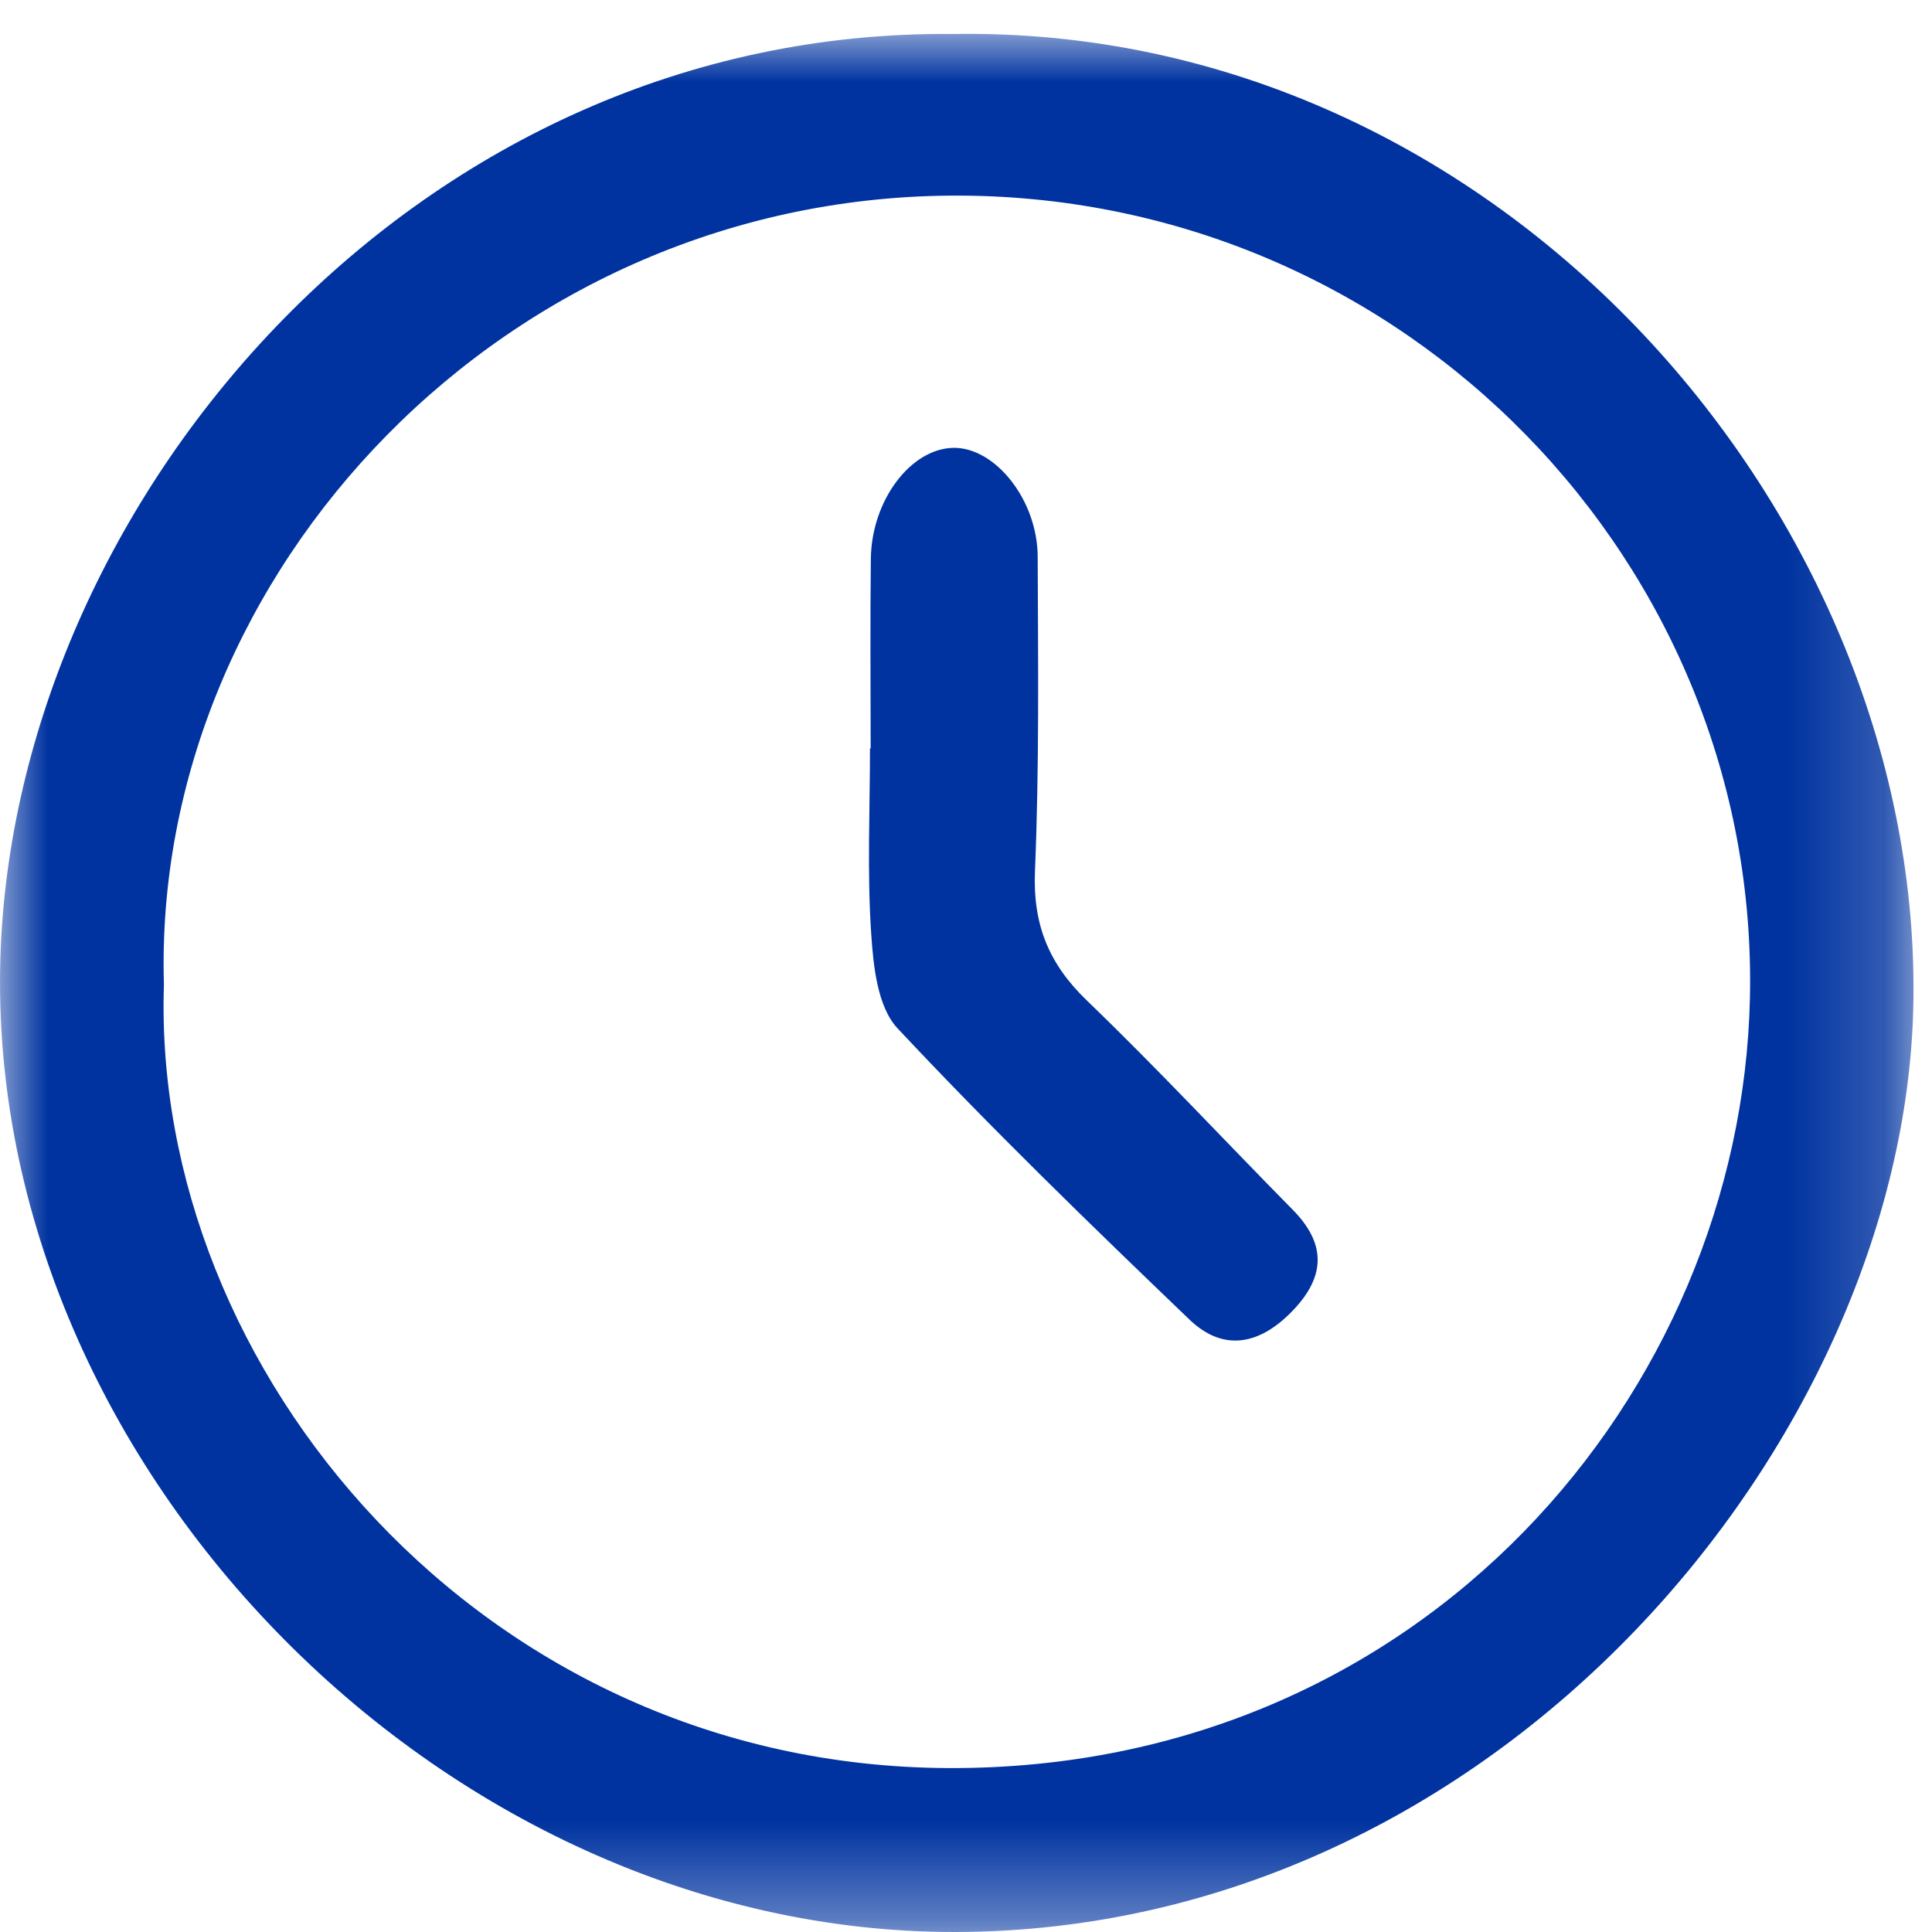 <?xml version="1.0" encoding="UTF-8"?>
<svg width="20px" height="20px" viewBox="0 0 20 20" version="1.1" xmlns="http://www.w3.org/2000/svg" xmlns:xlink="http://www.w3.org/1999/xlink">
    <title>Group 6</title>
    <defs>
        <polygon id="path-1" points="0 0 19.808 0 19.808 19.649 0 19.649"></polygon>
    </defs>
    <g id="Page-1" stroke="none" stroke-width="1" fill="none" fill-rule="evenodd">
        <g id="Overzicht-vacatures" transform="translate(-491, -588)">
            <g id="Group-6" transform="translate(491, 588.351)">
                <g id="Group-3">
                    <mask id="mask-2" fill="white">
                        <use xlink:href="#path-1"></use>
                    </mask>
                    <g id="Clip-2"></g>
                    <path d="M1.697,9.843 C1.564,13.829 4.987,17.933 9.82,17.952 C14.732,17.971 18.022,14.062 18.115,9.988 C18.218,5.492 14.56,1.698 9.946,1.674 C5.242,1.649 1.568,5.578 1.697,9.843 M9.868,0.001 C15.537,-0.095 19.93,5.021 19.806,10.09 C19.696,14.551 15.518,19.637 9.894,19.649 C4.551,19.66 -0.218,14.745 0.008,9.457 C0.209,4.751 4.347,-0.056 9.868,0.001" id="Fill-1" fill="#0033A0" mask="url(#mask-2)"></path>
                </g>
                <path d="M9.013,7.396 C9.013,6.741 9.007,6.086 9.015,5.431 C9.023,4.827 9.428,4.294 9.868,4.285 C10.301,4.277 10.74,4.824 10.742,5.411 C10.746,6.496 10.759,7.583 10.714,8.667 C10.691,9.221 10.858,9.629 11.254,10.009 C11.982,10.71 12.671,11.451 13.381,12.171 C13.72,12.514 13.728,12.847 13.397,13.201 C13.062,13.56 12.678,13.659 12.313,13.309 C11.286,12.324 10.263,11.332 9.291,10.294 C9.082,10.07 9.04,9.644 9.018,9.305 C8.976,8.671 9.006,8.032 9.006,7.396 L9.013,7.396 Z" id="Fill-4" fill="#0033A0"></path>
            </g>
        </g>
    </g>
</svg>